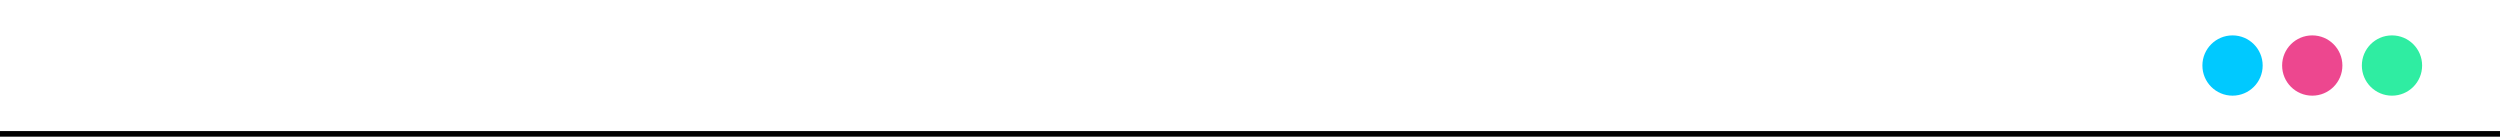 <?xml version="1.0" encoding="UTF-8"?><svg id="Camada_2" xmlns="http://www.w3.org/2000/svg" viewBox="0 0 1327.37 72.58"><defs><style>.cls-1{fill:#2feda2;}.cls-2{fill:#ed478f;}.cls-3{fill:none;}.cls-4{fill:#00c9ff;}</style></defs><g id="Camada_4"><g id="Camada_4-2"><circle class="cls-4" cx="1185.36" cy="34.79" r="16"/><circle class="cls-2" cx="1227.69" cy="34.79" r="16"/><circle class="cls-1" cx="1270.02" cy="34.79" r="16"/></g><rect y="69.58" width="1327.37" height="3"/><rect class="cls-3" x="1178.6" width="13.53" height="18.79"/></g></svg>